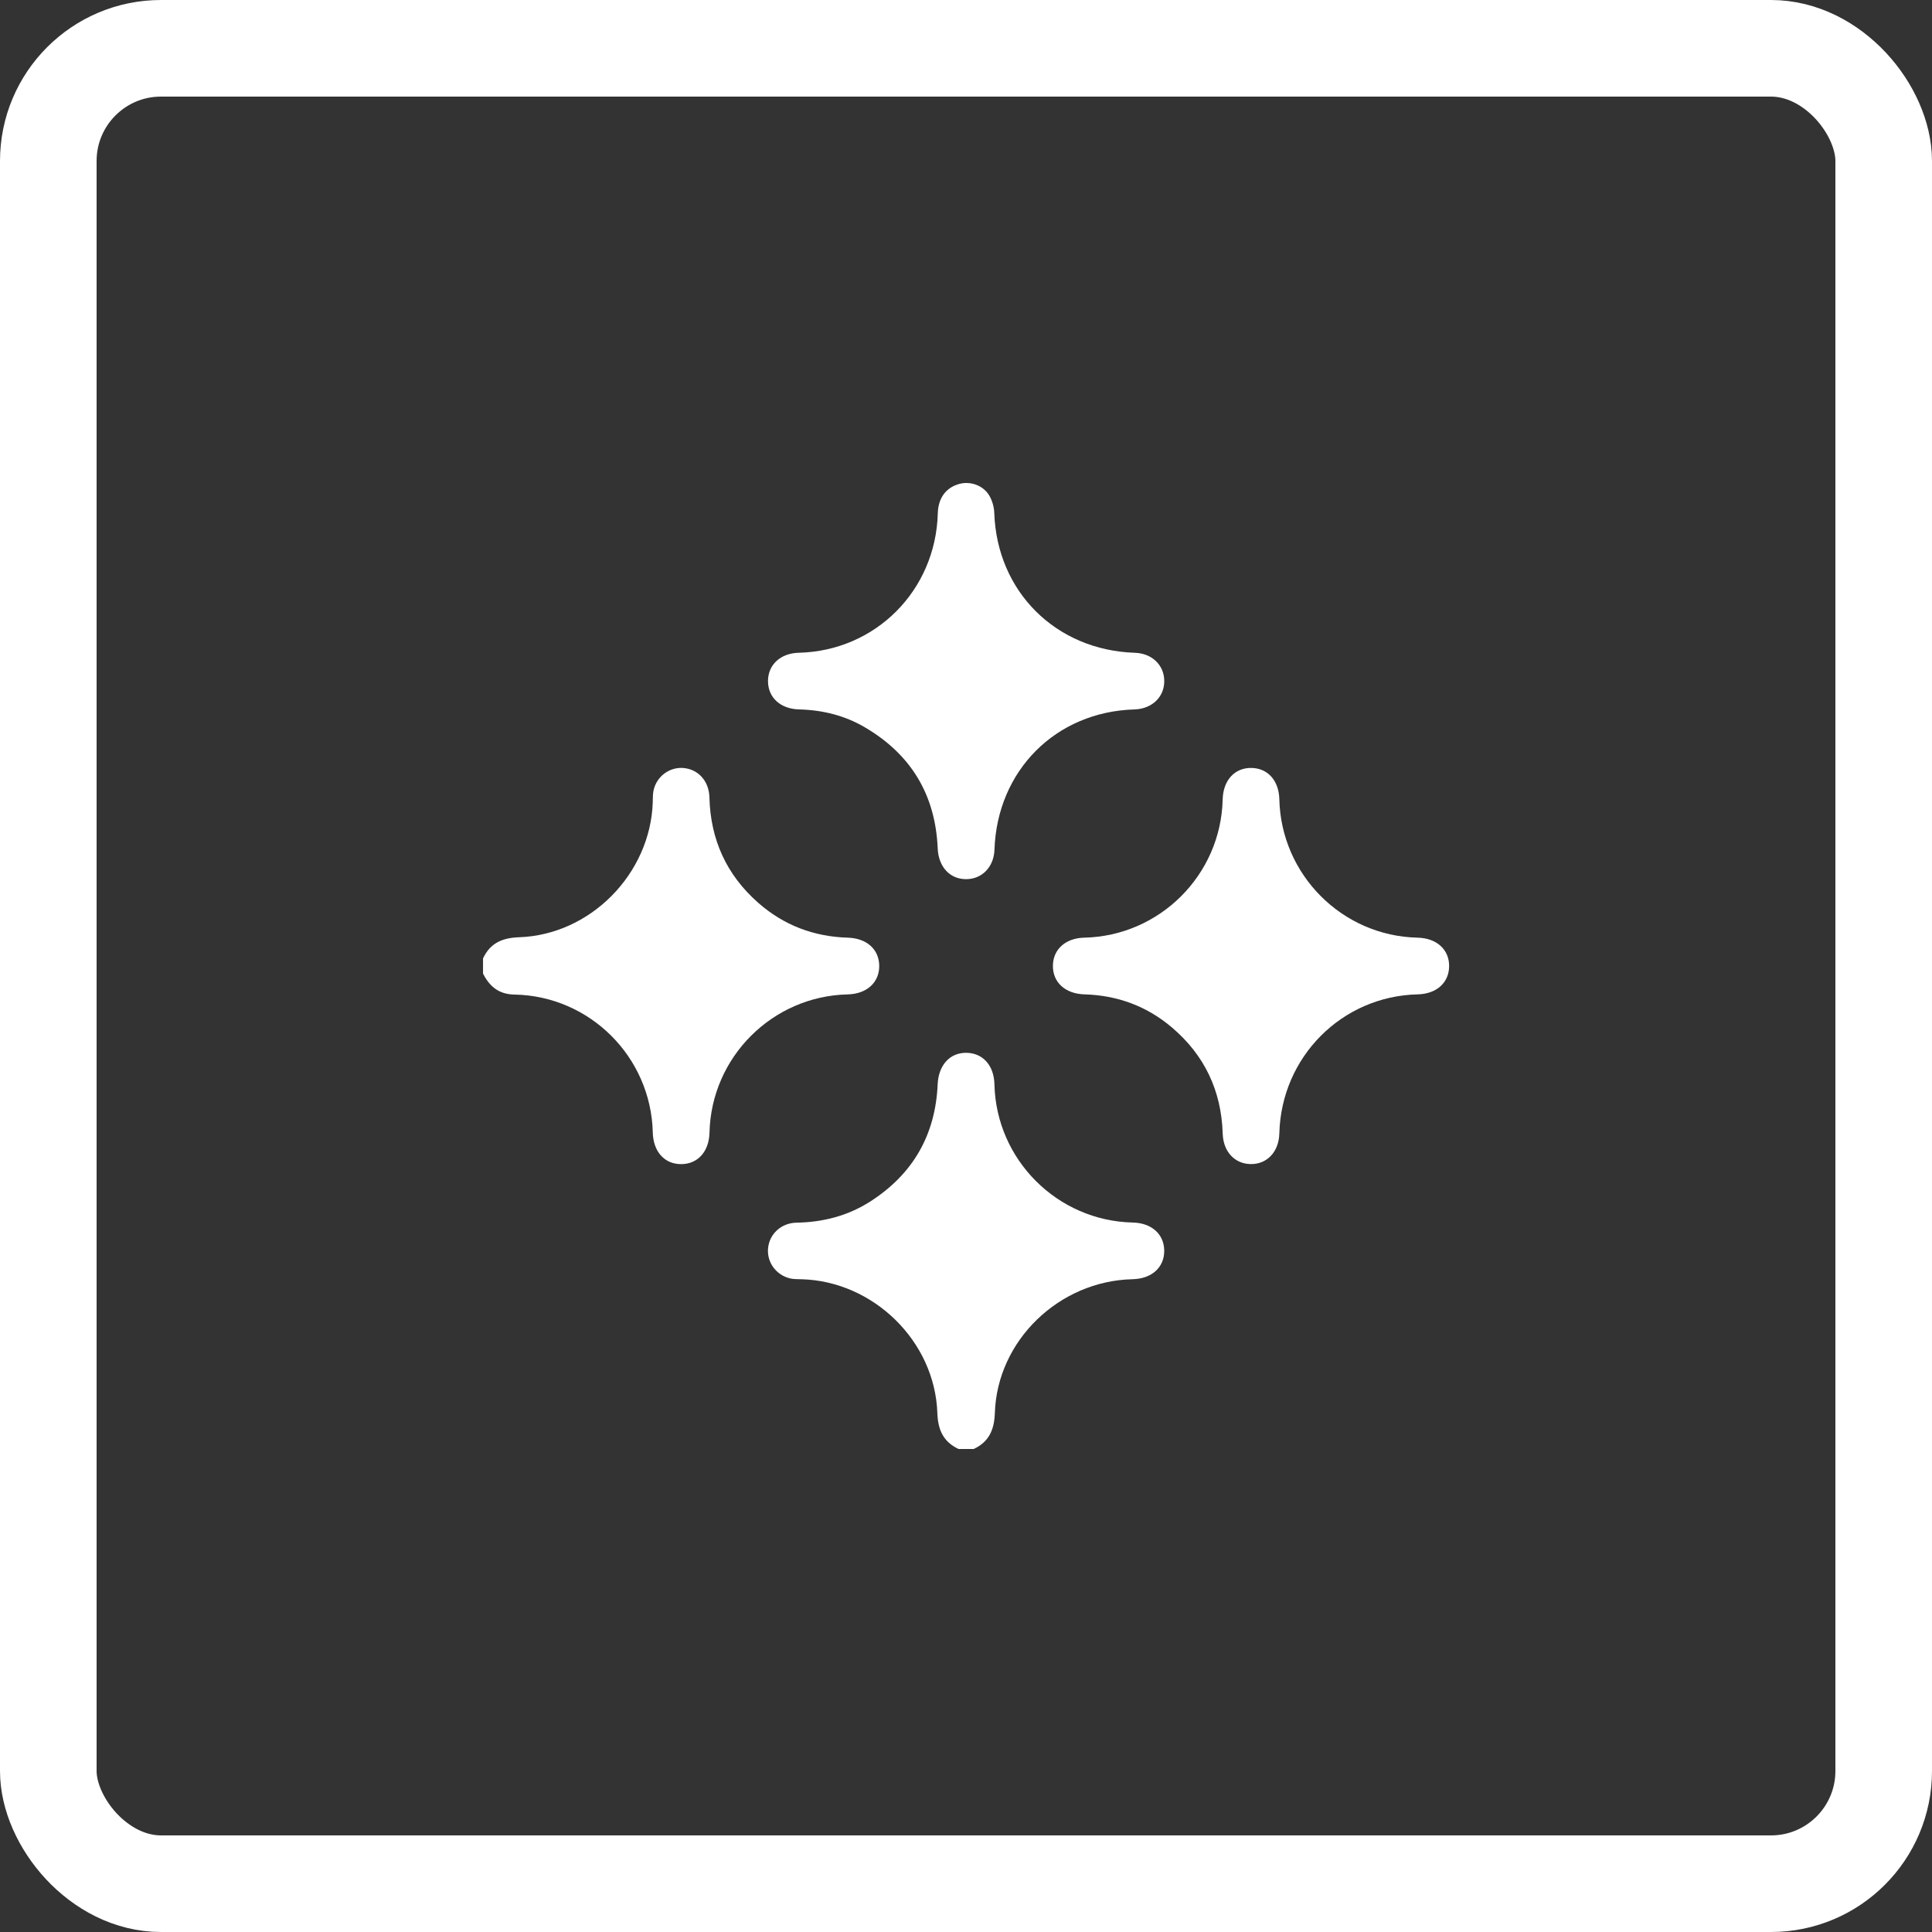 <svg width="60" height="60" viewBox="0 0 60 60" fill="none" xmlns="http://www.w3.org/2000/svg">
<rect x="0" y="0" width="60" height="60" fill="#333333" stroke="none"/>
<rect x="1.5" y="1.5" width="57" height="57" rx="3.5" stroke="white" stroke-width="3"/>
<path d="M30.01 27.303C29.498 27.308 29.145 26.919 29.121 26.347C29.051 24.685 28.293 23.429 26.861 22.588C26.236 22.221 25.548 22.05 24.823 22.032C24.244 22.019 23.856 21.67 23.851 21.16C23.846 20.648 24.237 20.285 24.808 20.272C27.191 20.214 29.059 18.34 29.124 15.944C29.137 15.467 29.375 15.142 29.794 15.028C30.143 14.934 30.548 15.079 30.731 15.404C30.818 15.558 30.872 15.751 30.878 15.928C30.96 18.369 32.785 20.192 35.244 20.273C35.773 20.29 36.153 20.652 36.157 21.144C36.162 21.646 35.777 22.015 35.23 22.032C32.787 22.104 30.966 23.93 30.884 26.39C30.866 26.918 30.503 27.299 30.013 27.303H30.01Z" fill="white"/>
<path d="M16.122 29.107C15.596 29.125 15.223 29.289 15 29.766L15.001 29.767V30.236C15.204 30.636 15.492 30.879 15.976 30.887C18.322 30.93 20.217 32.828 20.273 35.171C20.287 35.769 20.643 36.161 21.166 36.153C21.676 36.146 22.02 35.758 22.034 35.176C22.088 32.832 23.984 30.935 26.326 30.882C26.92 30.868 27.314 30.509 27.305 29.986C27.297 29.475 26.91 29.137 26.326 29.12C25.273 29.089 24.34 28.734 23.548 28.038C22.564 27.173 22.065 26.077 22.032 24.767C22.02 24.26 21.69 23.891 21.224 23.851C20.797 23.815 20.395 24.107 20.298 24.54C20.277 24.637 20.275 24.737 20.273 24.837C20.273 24.864 20.273 24.892 20.272 24.918C20.197 27.136 18.339 29.031 16.122 29.107Z" fill="white"/>
<path d="M29.11 43.879C29.128 44.404 29.293 44.776 29.769 45H30.238C30.715 44.777 30.879 44.403 30.896 43.878C30.971 41.628 32.893 39.779 35.173 39.727C35.77 39.714 36.163 39.357 36.156 38.835C36.149 38.324 35.762 37.98 35.179 37.967C32.835 37.914 30.938 36.018 30.883 33.675C30.87 33.092 30.528 32.705 30.017 32.696C29.496 32.688 29.146 33.081 29.12 33.675C29.051 35.253 28.346 36.472 27.017 37.32C26.326 37.76 25.558 37.957 24.739 37.971C24.257 37.98 23.89 38.324 23.852 38.777C23.817 39.207 24.107 39.603 24.542 39.703C24.635 39.724 24.732 39.725 24.829 39.727C24.849 39.727 24.871 39.728 24.891 39.728C27.121 39.787 29.032 41.648 29.11 43.879Z" fill="white"/>
<path d="M37.972 35.205C37.989 35.76 38.339 36.145 38.84 36.151L38.84 36.152C39.352 36.158 39.717 35.769 39.731 35.199C39.791 32.825 41.672 30.935 44.028 30.881C44.61 30.867 44.997 30.523 45.004 30.012C45.011 29.49 44.618 29.133 44.021 29.12C41.682 29.067 39.787 27.169 39.731 24.824C39.718 24.243 39.373 23.856 38.862 23.849C38.341 23.842 37.985 24.234 37.971 24.831C37.914 27.173 36.018 29.066 33.674 29.12C33.094 29.133 32.705 29.479 32.699 29.989C32.693 30.511 33.085 30.864 33.681 30.881C34.702 30.911 35.613 31.245 36.392 31.906C37.407 32.767 37.931 33.873 37.972 35.205Z" fill="white"/>
</svg>
